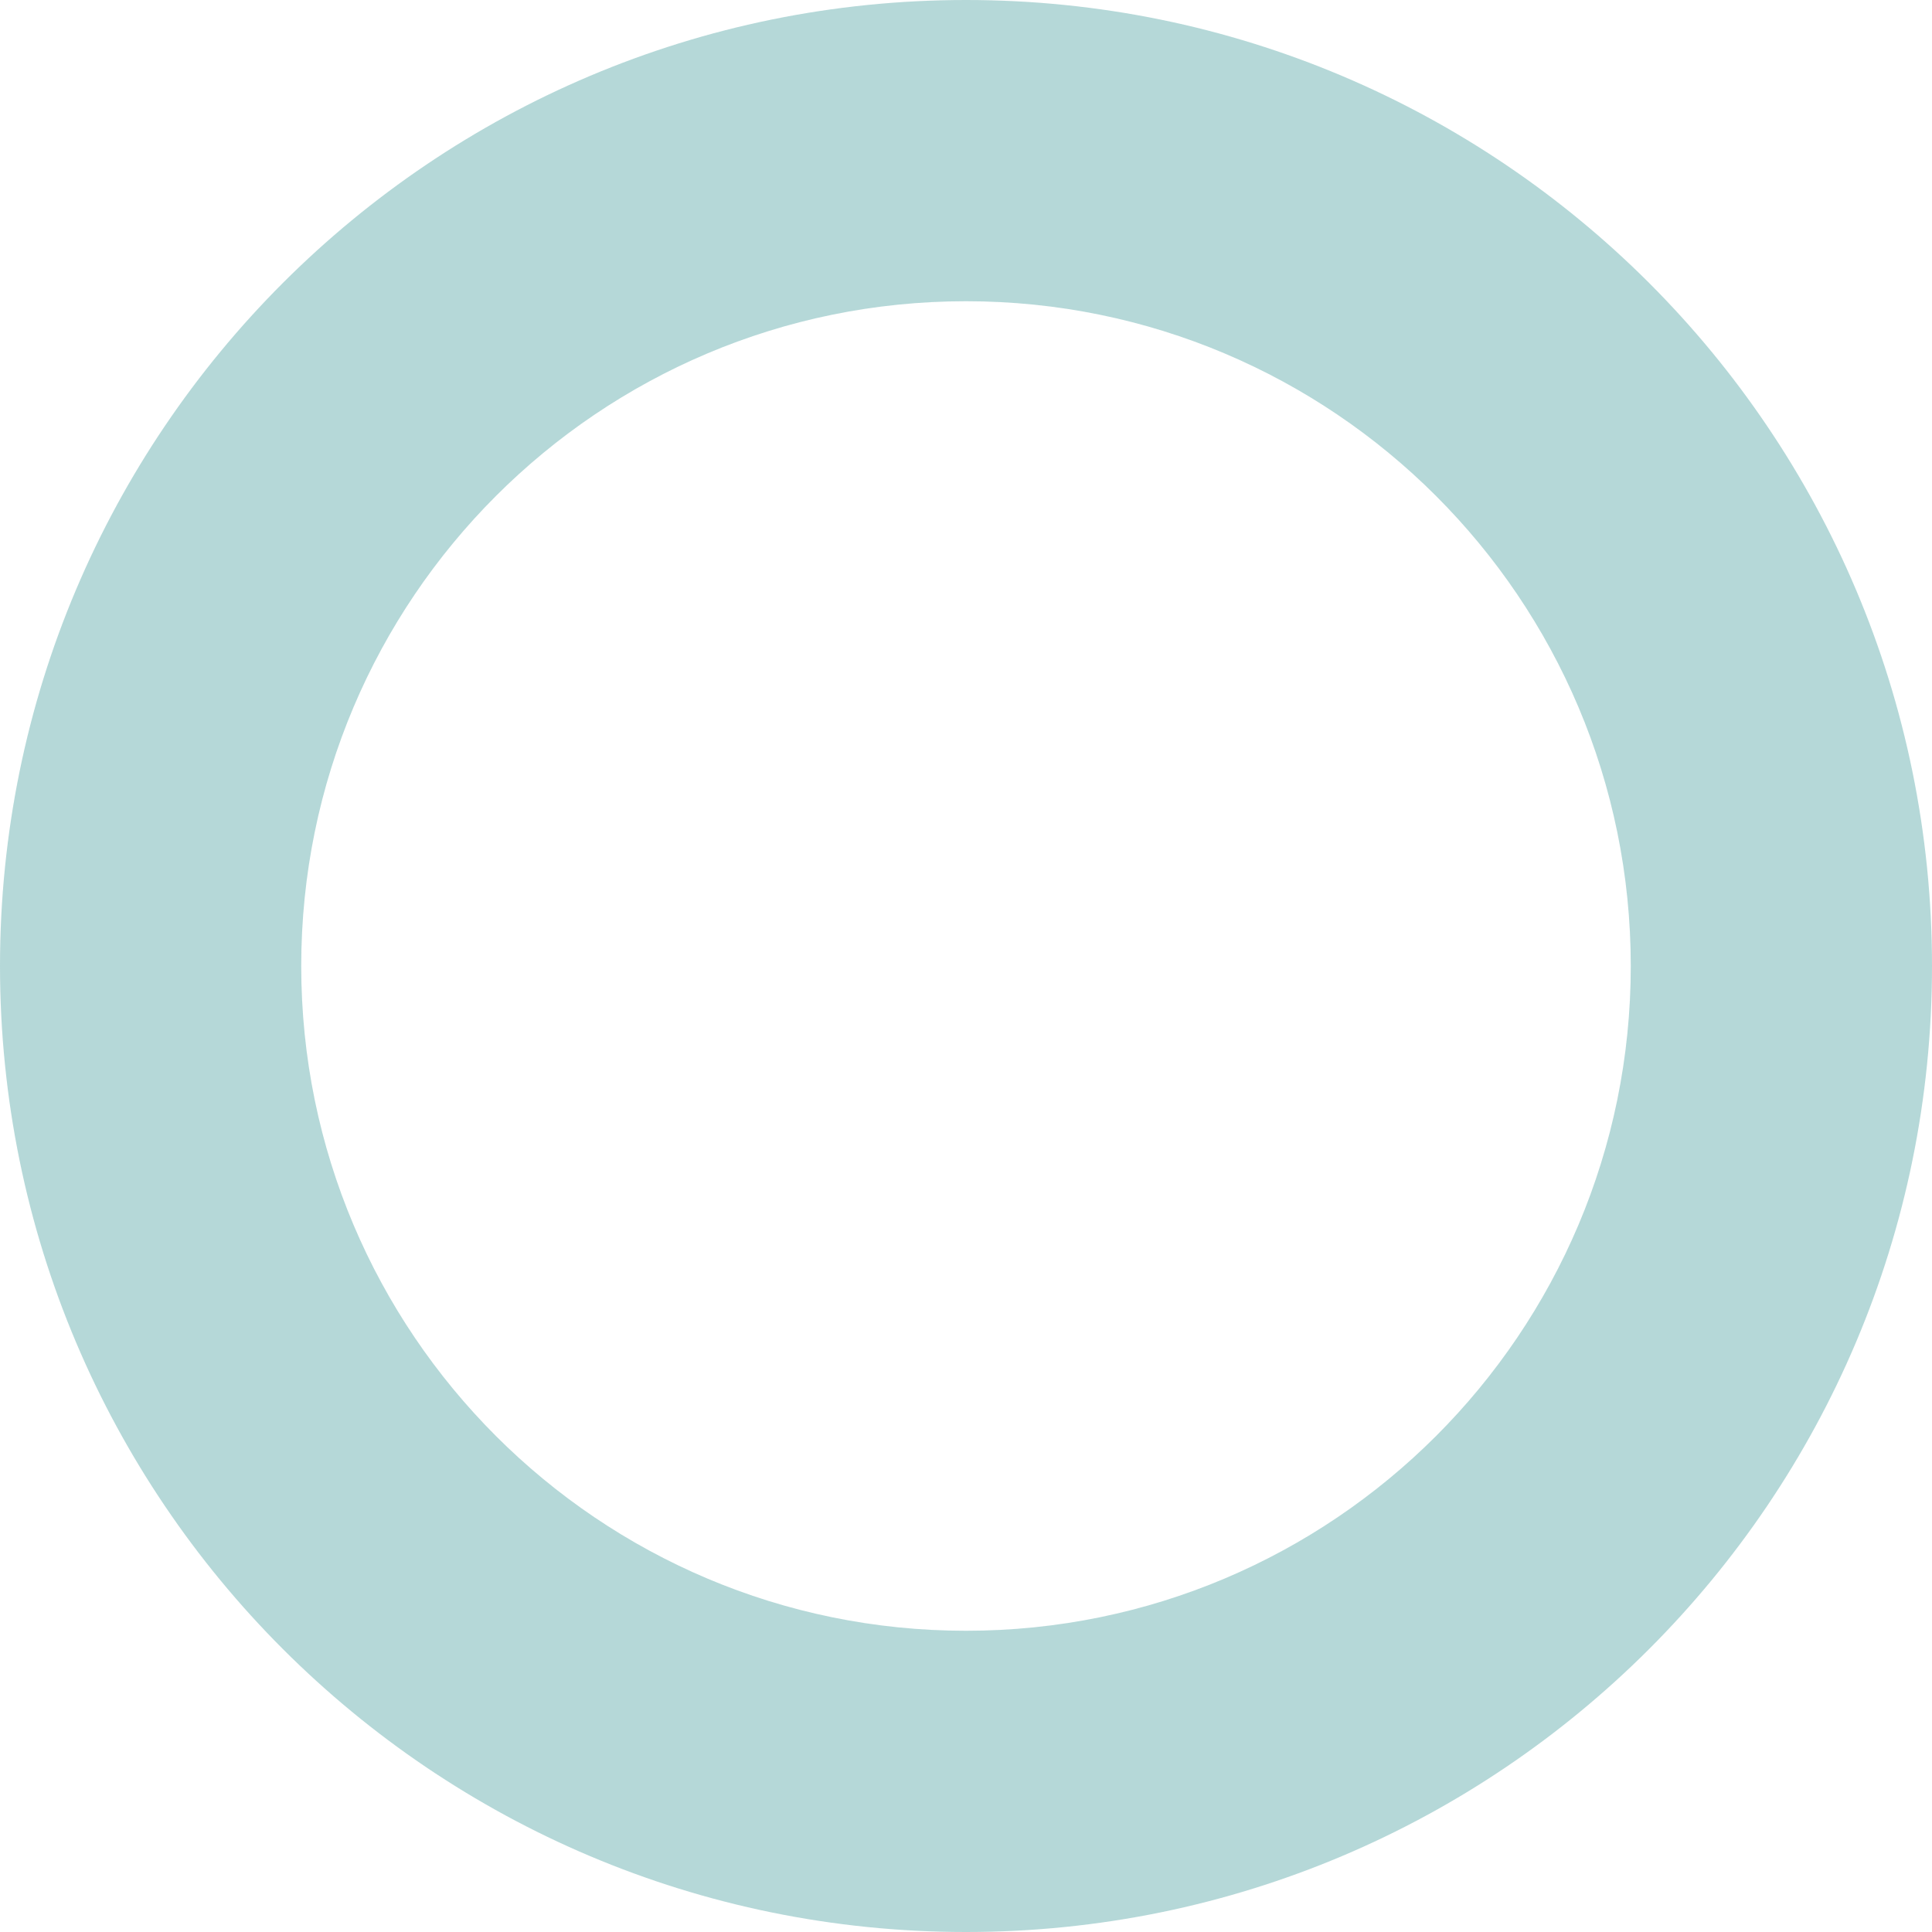 <?xml version="1.0" encoding="utf-8"?>
<svg xmlns="http://www.w3.org/2000/svg" fill="none" height="100%" overflow="visible" preserveAspectRatio="none" style="display: block;" viewBox="0 0 12 12" width="100%">
<g id="Spiner">
<path d="M12 6C12 9.314 9.314 12 6 12C2.686 12 0 9.314 0 6C0 2.686 2.686 0 6 0C9.314 0 12 2.686 12 6ZM1.871 6C1.871 8.28 3.72 10.129 6 10.129C8.28 10.129 10.129 8.28 10.129 6C10.129 3.72 8.28 1.871 6 1.871C3.72 1.871 1.871 3.72 1.871 6Z" fill="#077B7C" id="Ellipse 1" opacity="0.3"/>
</g>
</svg>
